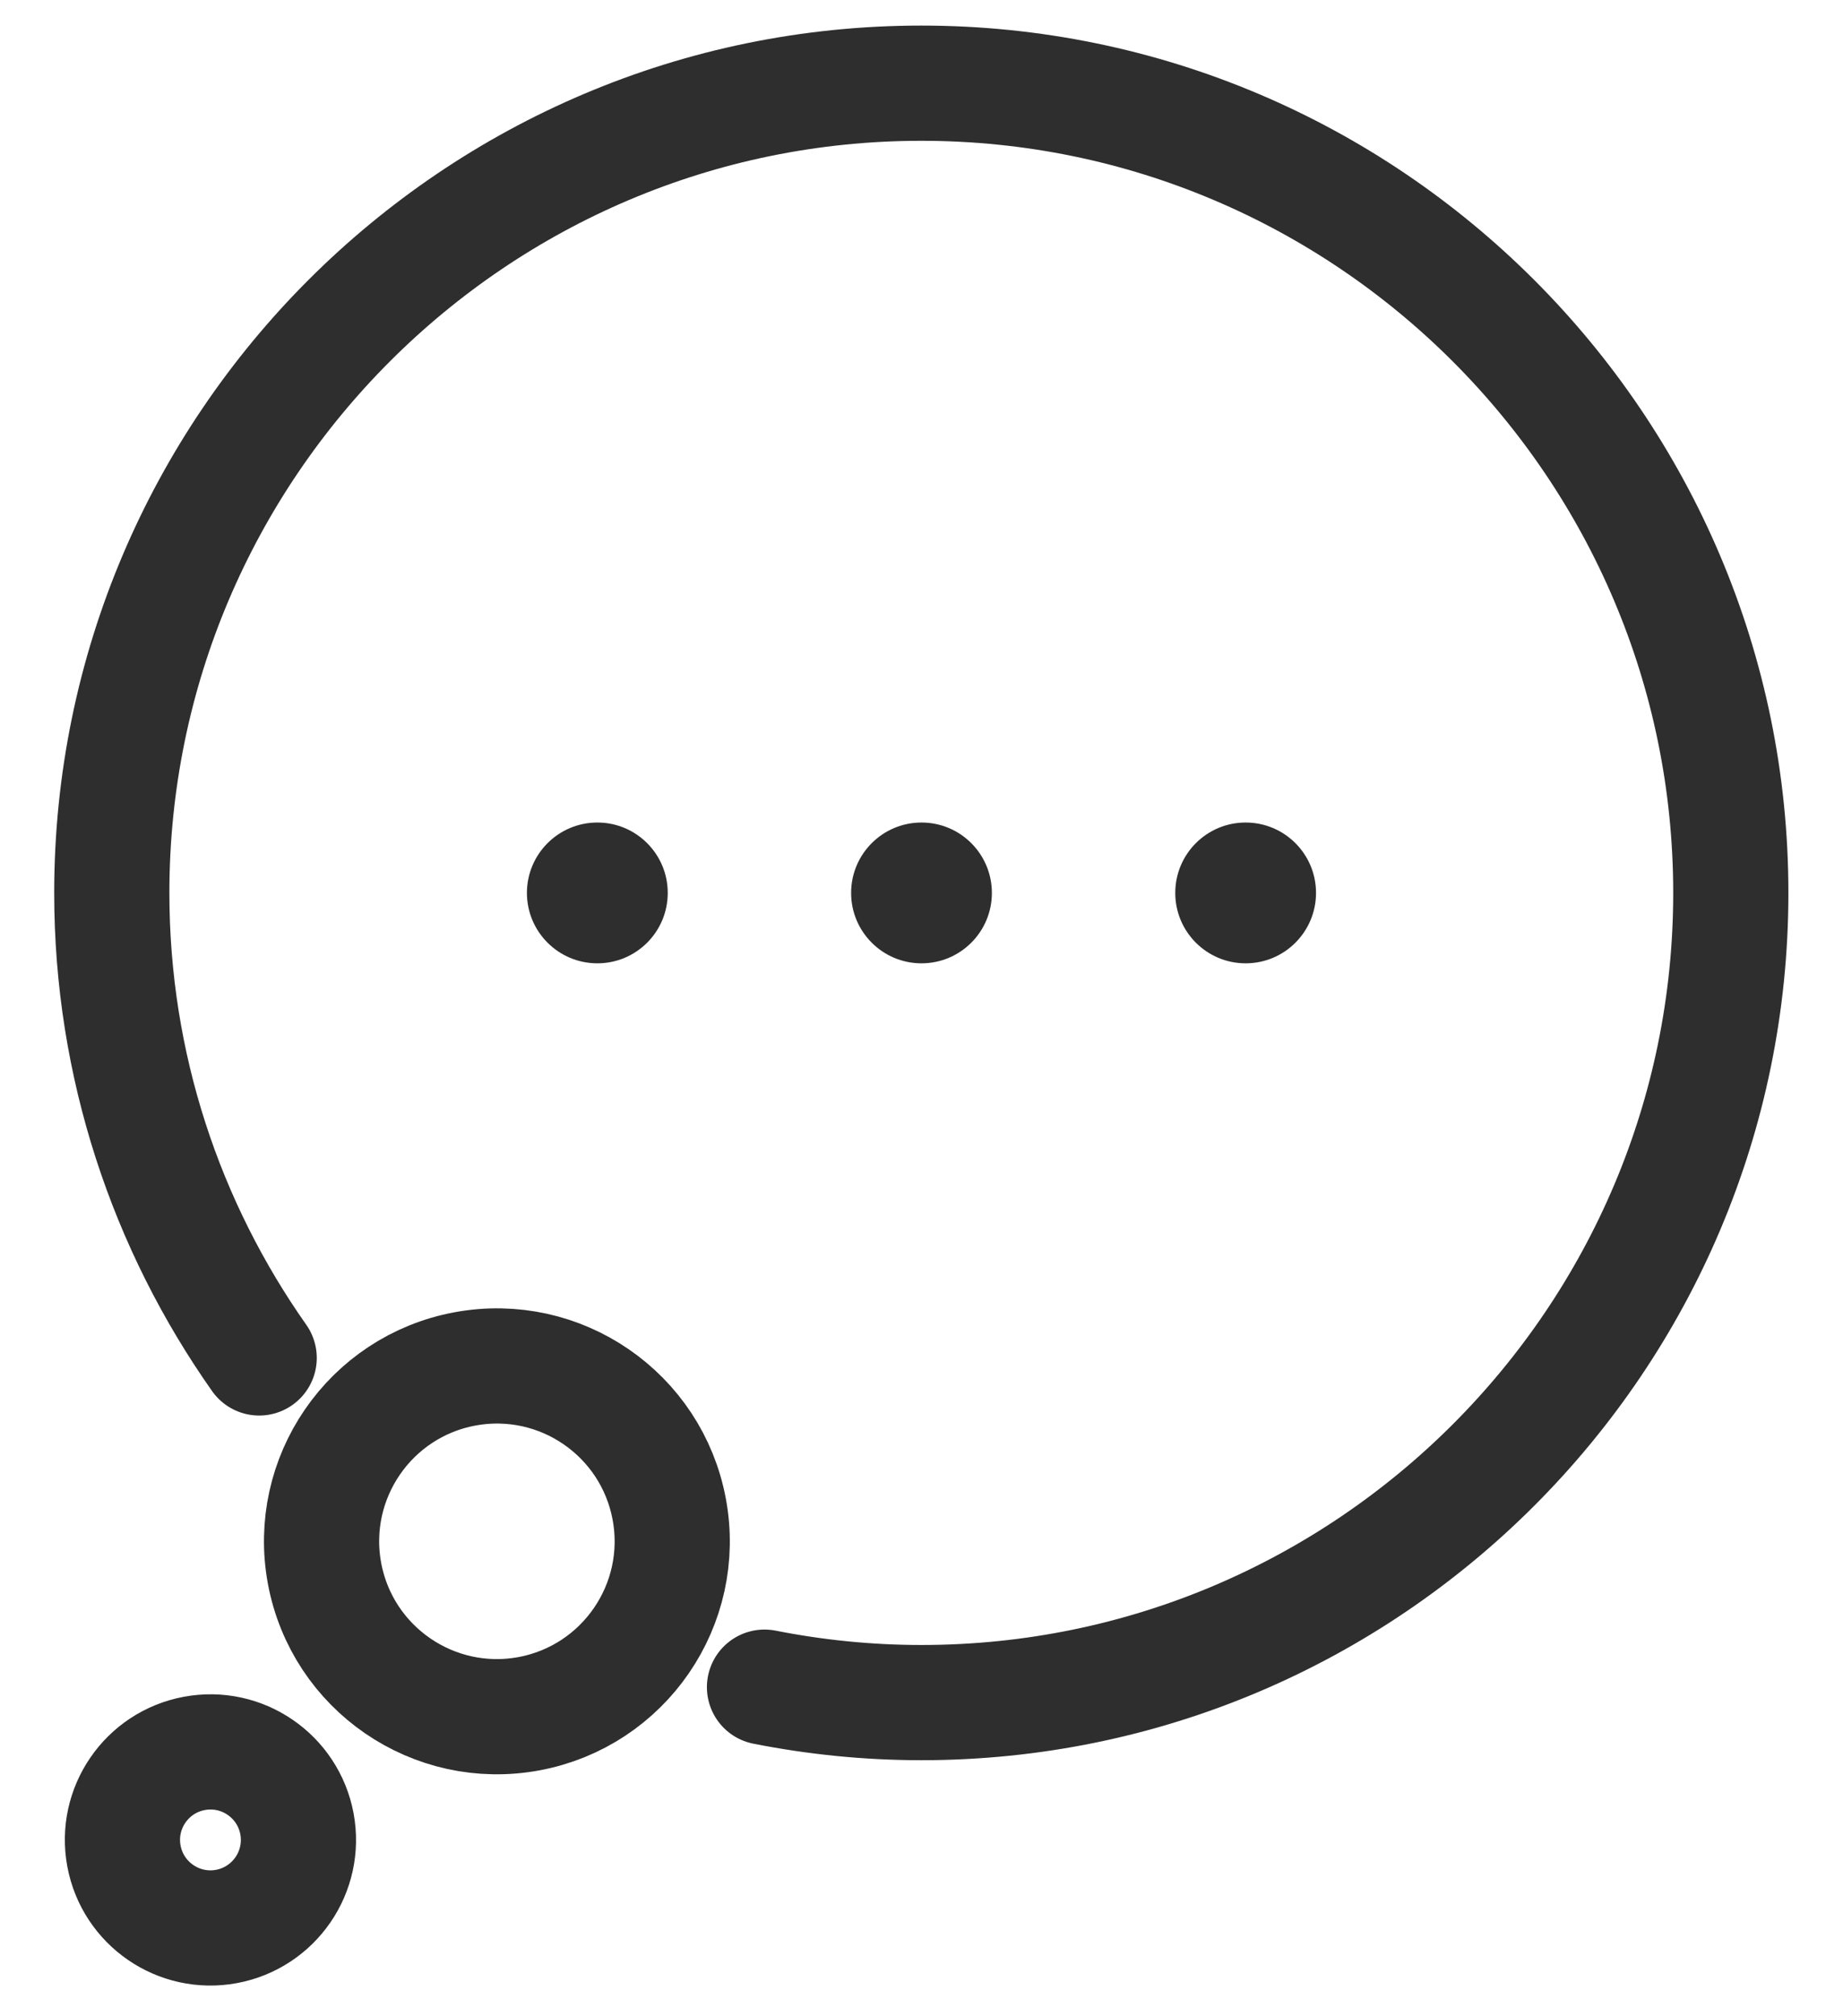 <svg width="32" height="35" viewBox="0 0 32 35" fill="none" xmlns="http://www.w3.org/2000/svg">
<path d="M13.274 29.287C14.156 29.461 15.065 29.555 15.997 29.555C23.746 29.555 30.052 23.248 30.052 15.499C30.052 7.751 23.746 1.444 15.997 1.444C8.248 1.444 1.941 7.751 1.941 15.499C1.941 18.502 2.89 21.285 4.5 23.572" stroke="#2E2E2E" stroke-width="2" stroke-miterlimit="10" stroke-linecap="round"/>
<path d="M10.372 16.722C11.047 16.722 11.594 16.175 11.594 15.5C11.594 14.825 11.047 14.278 10.372 14.278C9.697 14.278 9.149 14.825 9.149 15.5C9.149 16.175 9.697 16.722 10.372 16.722Z" fill="#2E2E2E"/>
<path d="M16 16.722C16.675 16.722 17.222 16.175 17.222 15.5C17.222 14.825 16.675 14.278 16 14.278C15.325 14.278 14.778 14.825 14.778 15.5C14.778 16.175 15.325 16.722 16 16.722Z" fill="#2E2E2E"/>
<path d="M21.628 16.722C22.303 16.722 22.85 16.175 22.85 15.5C22.85 14.825 22.303 14.278 21.628 14.278C20.953 14.278 20.406 14.825 20.406 15.5C20.406 16.175 20.953 16.722 21.628 16.722Z" fill="#2E2E2E"/>
<path d="M3.933 33.441C3.104 33.595 2.306 33.047 2.152 32.218C1.997 31.389 2.545 30.591 3.374 30.437C4.204 30.282 5.001 30.83 5.156 31.659C5.31 32.489 4.763 33.286 3.933 33.441Z" stroke="#2E2E2E" stroke-width="2" stroke-miterlimit="10"/>
<path d="M9.185 29.748C7.532 30.055 5.943 28.965 5.635 27.312C5.328 25.659 6.419 24.07 8.071 23.763C9.724 23.455 11.313 24.546 11.62 26.199C11.928 27.851 10.837 29.44 9.185 29.748Z" stroke="#2E2E2E" stroke-width="2" stroke-miterlimit="10"/>
</svg>
